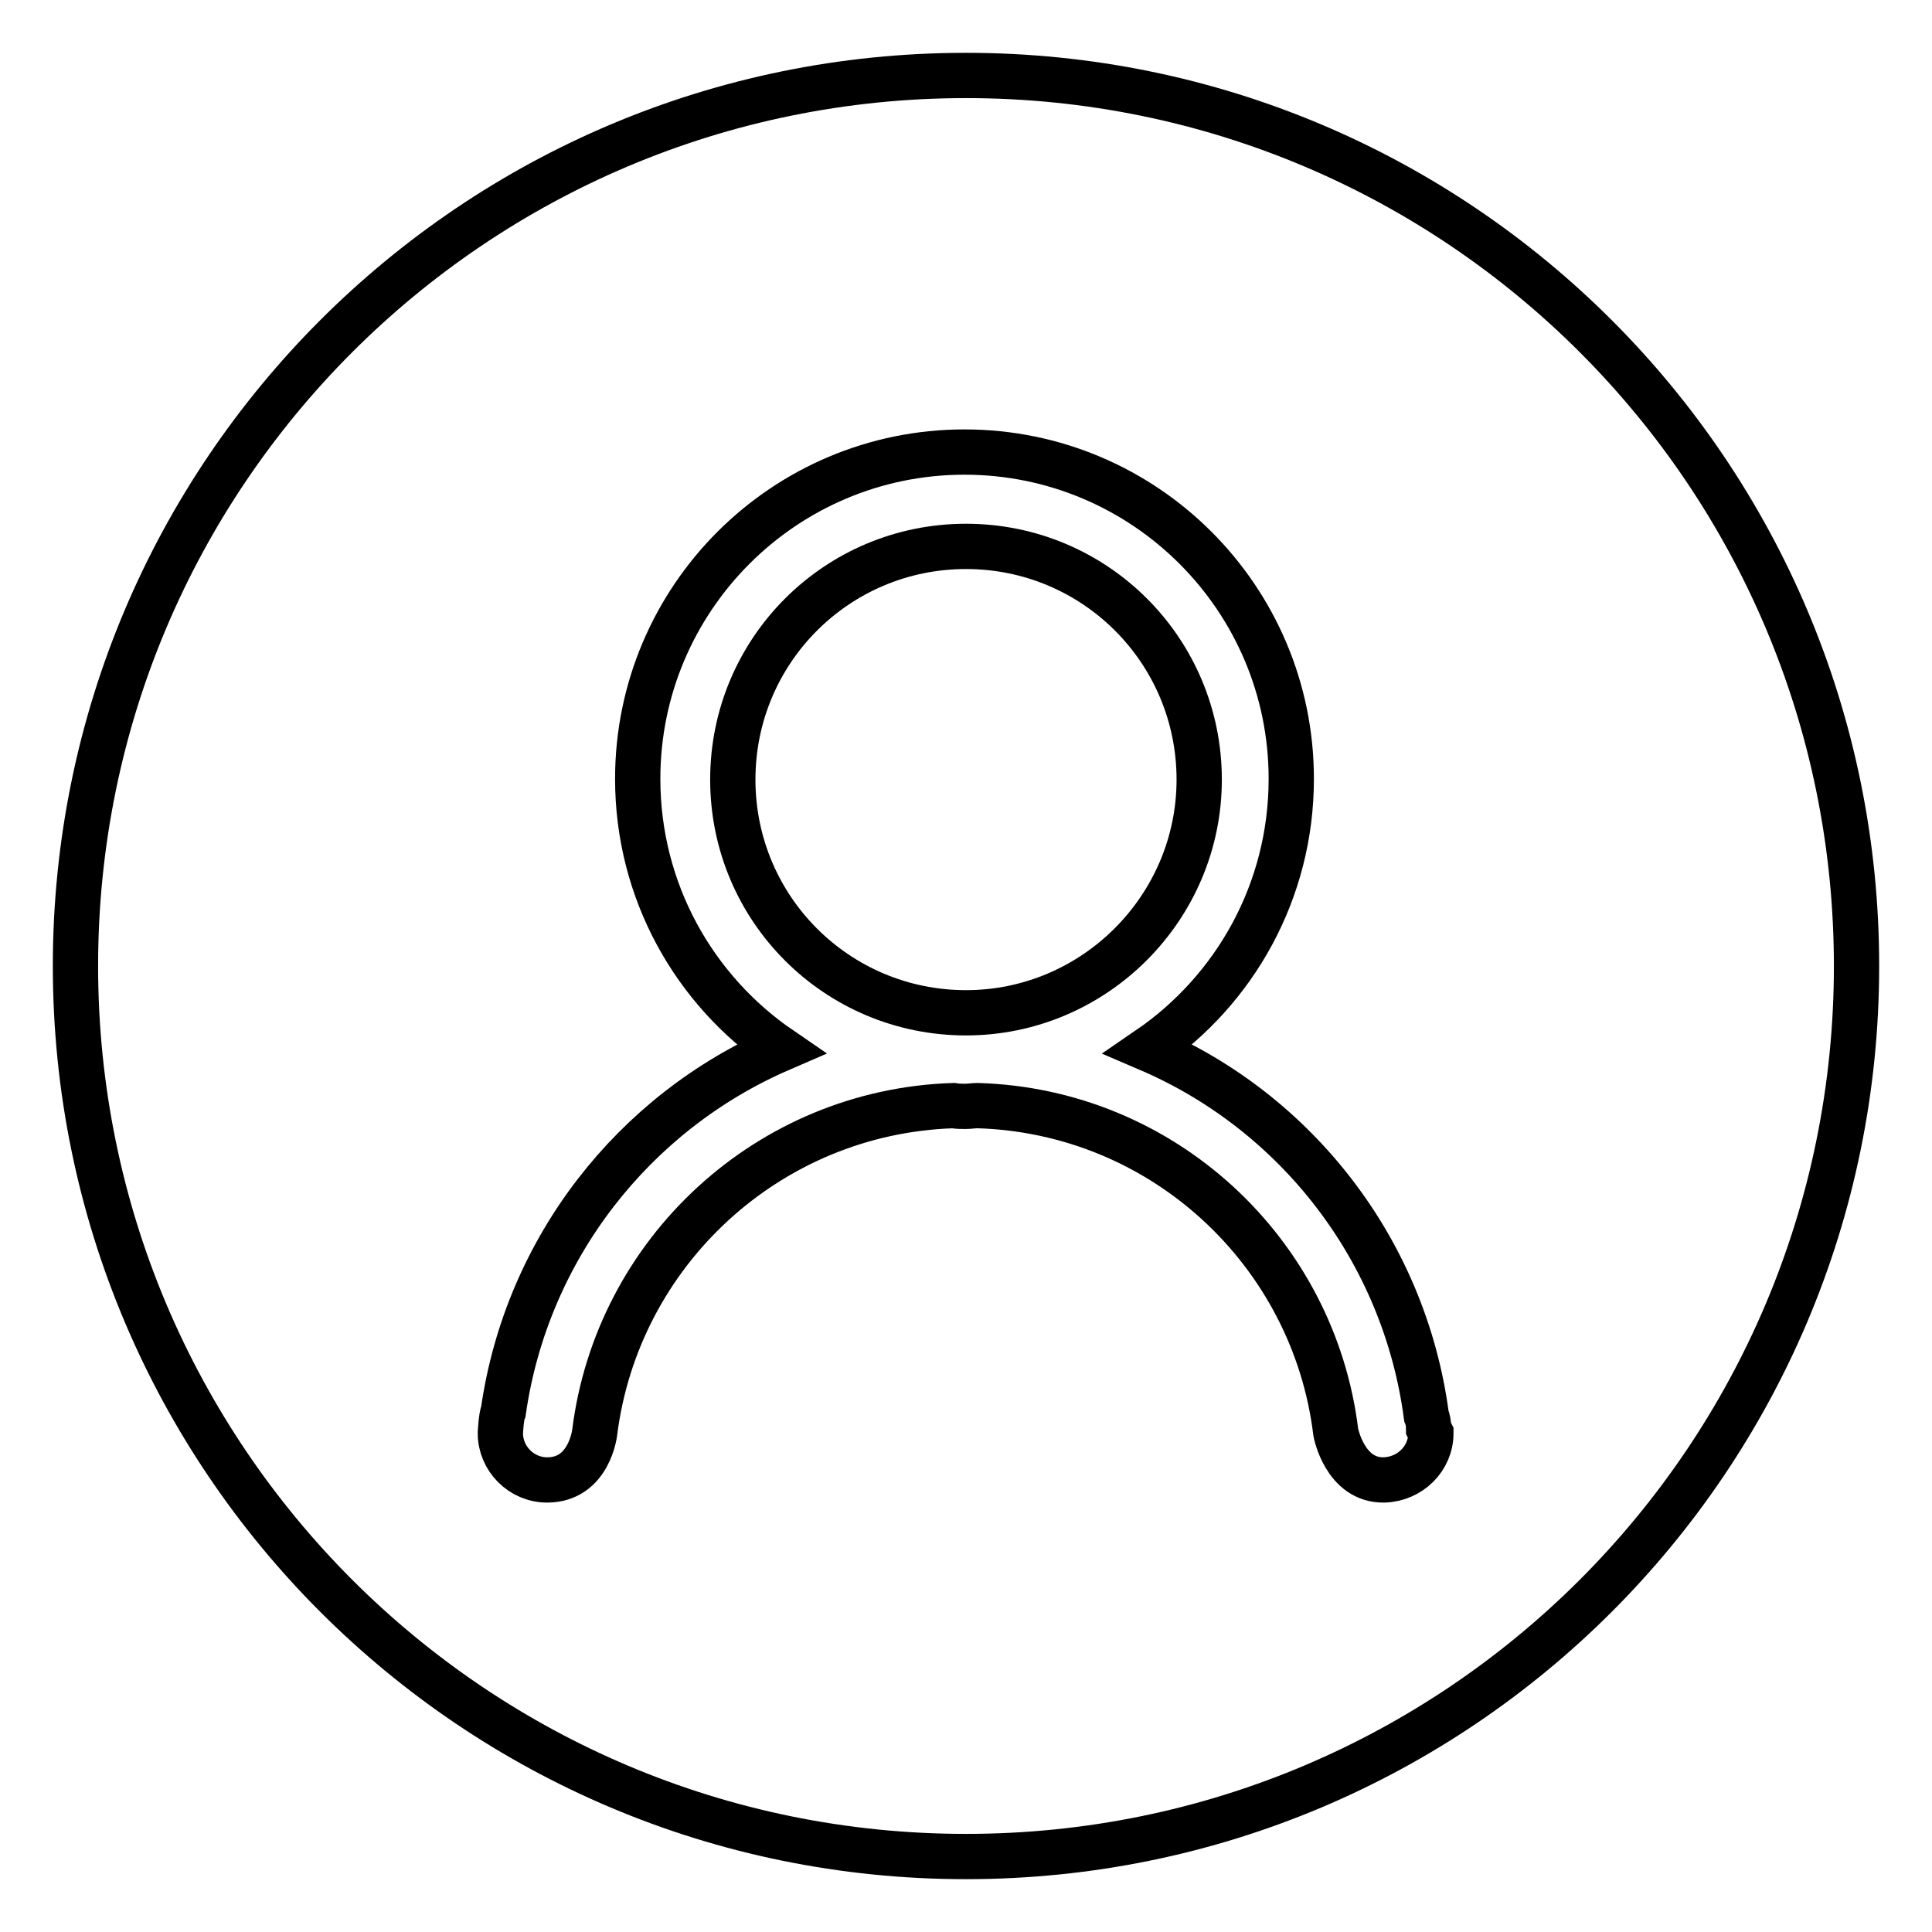 <?xml version="1.0" encoding="utf-8"?>
<!-- Svg Vector Icons : http://www.onlinewebfonts.com/icon -->
<!DOCTYPE svg PUBLIC "-//W3C//DTD SVG 1.1//EN" "http://www.w3.org/Graphics/SVG/1.1/DTD/svg11.dtd">
<svg version="1.1" xmlns="http://www.w3.org/2000/svg" xmlns:xlink="http://www.w3.org/1999/xlink" x="0px" y="0px" viewBox="0 0 256 256" enable-background="new 0 0 256 256" xml:space="preserve">
<g><g><path stroke-width="6" fill-opacity="0" stroke="#000000"  d="M246,128c0,65.2-52.8,118-118,118c-65.2,0-118-52.8-118-118C10,62.8,62.8,10,128,10C193.2,10,246,62.8,246,128z"/><path stroke-width="6" fill-opacity="0" stroke="#000000"  d="M189.6,189.9c0,3.4-2.8,6.1-6.2,6.2c-5.2,0.1-6.4-6.3-6.4-6.3c-2.9-23.9-22.9-42.6-47.5-43.3c-0.5,0-1,0.1-1.6,0.1c-0.5,0-1,0-1.6-0.1c-24.5,0.8-44.5,19.4-47.5,43.3c0,0-0.7,6.3-6.3,6.3c-3.4,0-6.2-2.8-6.2-6.2c0,0,0.1-2.2,0.4-2.9c3.1-21.6,17.3-39.6,36.7-48c-11.4-7.8-18.9-20.9-18.9-35.8c0-23.9,19.4-43.3,43.3-43.3c23.9,0,43.3,19.4,43.3,43.3c0,14.9-7.5,28-18.9,35.8c19.6,8.4,33.9,26.7,36.8,48.6c0.2,0.5,0.3,1.1,0.3,1.7L189.6,189.9L189.6,189.9L189.6,189.9z M158.9,103.3c0-17.1-13.8-30.9-30.9-30.9c-17.1,0-30.9,13.8-30.9,30.9c0,17.1,13.8,30.9,30.9,30.9C145,134.2,158.9,120.3,158.9,103.3L158.9,103.3L158.9,103.3z"/></g></g>
</svg>